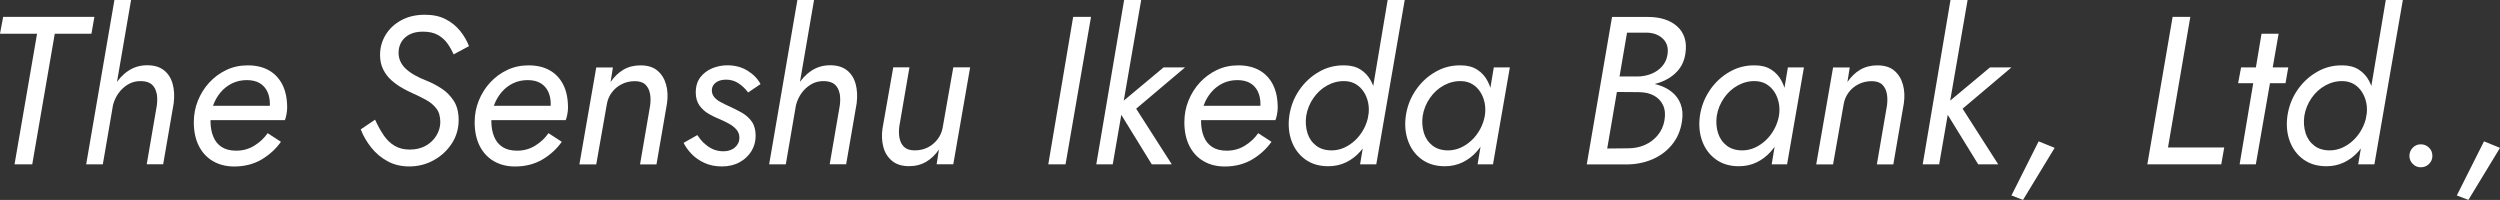 <?xml version="1.0" encoding="UTF-8"?><svg id="b" xmlns="http://www.w3.org/2000/svg" width="498.41" height="39.86" viewBox="0 0 498.41 39.86"><rect x="0" y="0" width="498.41" height="39.86" fill="#333333" stroke="none"/><defs><style>.d{fill:#fff;}</style></defs><g id="c"><path class="d" d="M.63,3.36h18.19l-.59,3.36h-7.31l-4.49,26.04h-3.53L7.39,6.72H0l.63-3.36Z"/><path class="d" d="M20.5,32.76h-3.32L22.81,0h3.32l-5.63,32.76ZM31.21,18.58c-.14-.71-.45-1.29-.92-1.72-.48-.43-1.18-.66-2.1-.69-.98-.03-1.86.18-2.62.63-.77.45-1.41,1.04-1.93,1.76-.52.73-.89,1.53-1.11,2.39h-1.13c.28-1.4.77-2.7,1.47-3.91.7-1.2,1.6-2.18,2.71-2.92,1.11-.74,2.36-1.11,3.76-1.11s2.52.34,3.36,1.01c.84.67,1.41,1.58,1.72,2.71.31,1.13.38,2.42.21,3.84l-2.1,12.18h-3.28l2.02-11.76c.11-.9.1-1.7-.04-2.42Z"/><path class="d" d="M42.46,32.13c-1.2-.7-2.14-1.71-2.81-3.02-.67-1.32-1.01-2.9-1.01-4.75,0-1.51.27-2.95.82-4.3.55-1.36,1.3-2.56,2.27-3.61.97-1.05,2.1-1.88,3.4-2.5,1.3-.62,2.72-.92,4.26-.92,1.62,0,3.02.32,4.18.97,1.16.64,2.06,1.59,2.71,2.83.64,1.25.97,2.79.97,4.64,0,.42-.05.88-.15,1.39-.1.5-.2.87-.31,1.09h-16.09v-2.86h13.86l-1.3,1.93c.14-.34.27-.69.38-1.07.11-.38.17-.76.17-1.15,0-1.01-.18-1.87-.53-2.58s-.86-1.27-1.53-1.66c-.67-.39-1.53-.59-2.56-.59s-2.04.22-2.92.65c-.88.43-1.65,1.03-2.29,1.79-.64.76-1.14,1.63-1.49,2.62-.35.99-.52,2.04-.52,3.13,0,1.15.18,2.17.55,3.07.36.9.92,1.59,1.68,2.08.76.49,1.72.73,2.9.73,1.32,0,2.51-.33,3.59-.99,1.08-.66,1.97-1.49,2.67-2.5l2.65,1.72c-1.01,1.43-2.3,2.6-3.86,3.53-1.57.92-3.39,1.39-5.46,1.39-1.6,0-3-.35-4.2-1.05Z"/><path class="d" d="M76.48,26.96c.62.9,1.34,1.6,2.18,2.1.84.5,1.85.76,3.02.76,1.26,0,2.34-.27,3.26-.8.91-.53,1.61-1.22,2.1-2.06.49-.84.74-1.71.74-2.6,0-1.12-.25-2.02-.76-2.69-.5-.67-1.17-1.24-1.99-1.7-.83-.46-1.74-.92-2.75-1.37-.64-.28-1.34-.63-2.08-1.05-.74-.42-1.45-.92-2.12-1.51s-1.23-1.3-1.66-2.14c-.43-.84-.65-1.82-.65-2.94,0-1.46.37-2.79,1.11-4.01.74-1.22,1.78-2.19,3.13-2.92,1.34-.73,2.91-1.09,4.7-1.09,1.6,0,2.97.29,4.12.88,1.15.59,2.11,1.36,2.88,2.31.77.95,1.37,1.97,1.79,3.07l-3.07,1.64c-.31-.73-.71-1.44-1.2-2.14-.49-.7-1.13-1.27-1.91-1.72-.78-.45-1.79-.67-3.02-.67-1.06,0-1.95.19-2.67.57-.71.38-1.25.88-1.62,1.51-.36.63-.55,1.34-.55,2.12,0,.62.12,1.19.36,1.72.24.53.59,1.02,1.07,1.47.48.45,1.06.87,1.74,1.26.69.39,1.49.77,2.42,1.13.98.39,1.96.9,2.94,1.53.98.63,1.8,1.45,2.46,2.46.66,1.01.99,2.3.99,3.86,0,1.71-.46,3.26-1.36,4.66-.91,1.4-2.11,2.51-3.61,3.34-1.5.83-3.13,1.24-4.89,1.24-1.6,0-3.03-.34-4.3-1.03-1.27-.69-2.36-1.6-3.26-2.73s-1.6-2.34-2.1-3.63l2.86-1.93c.53,1.18,1.11,2.21,1.72,3.11Z"/><path class="d" d="M98.45,32.13c-1.2-.7-2.14-1.71-2.81-3.02-.67-1.32-1.01-2.9-1.01-4.75,0-1.51.27-2.95.82-4.3.55-1.36,1.3-2.56,2.27-3.61.97-1.05,2.1-1.88,3.4-2.5,1.3-.62,2.72-.92,4.26-.92,1.62,0,3.02.32,4.18.97,1.16.64,2.06,1.59,2.71,2.83.64,1.25.97,2.79.97,4.64,0,.42-.05.88-.15,1.39-.1.5-.2.87-.31,1.09h-16.09v-2.86h13.86l-1.3,1.93c.14-.34.27-.69.38-1.07.11-.38.17-.76.17-1.15,0-1.01-.18-1.87-.53-2.58s-.86-1.27-1.53-1.66c-.67-.39-1.53-.59-2.56-.59s-2.04.22-2.92.65c-.88.43-1.65,1.03-2.29,1.79-.64.76-1.14,1.63-1.49,2.62-.35.99-.52,2.04-.52,3.13,0,1.15.18,2.17.55,3.07.36.9.92,1.59,1.68,2.08.76.49,1.72.73,2.9.73,1.32,0,2.51-.33,3.59-.99,1.08-.66,1.97-1.49,2.67-2.5l2.65,1.72c-1.01,1.43-2.3,2.6-3.86,3.53-1.57.92-3.39,1.39-5.46,1.39-1.6,0-3-.35-4.2-1.05Z"/><path class="d" d="M129.57,18.61c-.14-.73-.45-1.32-.92-1.76-.48-.45-1.18-.67-2.1-.67s-1.83.2-2.62.61c-.8.41-1.46.96-1.97,1.66-.52.7-.85,1.5-.99,2.39l-2.1,11.93h-3.36l3.36-19.32h3.32l-.46,2.9c.73-1.06,1.58-1.88,2.56-2.46.98-.57,2.11-.86,3.4-.86,1.43,0,2.56.35,3.38,1.05.83.7,1.4,1.62,1.72,2.77.32,1.15.38,2.39.19,3.74l-2.1,12.18h-3.28l2.02-11.76c.11-.87.1-1.67-.04-2.39Z"/><path class="d" d="M140.38,28.54c.49.49,1.06.88,1.7,1.18.64.29,1.36.44,2.14.44.95,0,1.72-.26,2.31-.78.59-.52.88-1.16.88-1.91,0-.64-.2-1.19-.59-1.64s-.88-.83-1.47-1.16c-.59-.32-1.18-.61-1.76-.86-.73-.28-1.47-.64-2.23-1.07-.76-.43-1.39-.99-1.89-1.68-.5-.69-.76-1.56-.76-2.62,0-1.23.31-2.25.92-3.04.62-.8,1.41-1.39,2.37-1.79.97-.39,1.97-.59,3-.59,1.54,0,2.88.36,4.03,1.07,1.15.71,2.02,1.6,2.6,2.67l-2.48,1.68c-.53-.73-1.17-1.34-1.91-1.83-.74-.49-1.56-.73-2.46-.73s-1.56.2-2.08.59c-.52.39-.78.91-.78,1.55,0,.5.15.95.46,1.32.31.38.72.71,1.24.99s1.08.56,1.7.84c.95.42,1.83.87,2.65,1.34.81.48,1.46,1.07,1.95,1.79.49.71.73,1.65.73,2.79s-.29,2.14-.86,3.07c-.57.92-1.37,1.66-2.37,2.2-1.01.55-2.17.82-3.49.82s-2.44-.23-3.46-.69c-1.02-.46-1.88-1.06-2.58-1.78-.7-.73-1.23-1.47-1.6-2.23l2.73-1.55c.39.59.83,1.13,1.32,1.62Z"/><path class="d" d="M156.66,32.76h-3.32L158.97,0h3.32l-5.63,32.76ZM167.37,18.58c-.14-.71-.45-1.29-.92-1.72-.48-.43-1.18-.66-2.1-.69-.98-.03-1.86.18-2.62.63-.77.45-1.41,1.04-1.93,1.76-.52.73-.89,1.53-1.11,2.39h-1.13c.28-1.4.77-2.7,1.47-3.91.7-1.2,1.6-2.18,2.71-2.92,1.11-.74,2.36-1.11,3.76-1.11s2.52.34,3.36,1.01c.84.67,1.41,1.58,1.72,2.71.31,1.13.38,2.42.21,3.84l-2.1,12.18h-3.28l2.02-11.76c.11-.9.1-1.7-.04-2.42Z"/><path class="d" d="M179.34,27.55c.14.73.45,1.32.92,1.76.48.45,1.18.67,2.1.67.98,0,1.86-.2,2.65-.61.78-.41,1.43-.96,1.95-1.66.52-.7.85-1.48.99-2.35l2.1-11.93h3.36l-3.36,19.32h-3.32l.46-2.94c-.7,1.04-1.55,1.85-2.54,2.44-.99.59-2.14.88-3.42.88-1.4,0-2.53-.35-3.38-1.05-.85-.7-1.44-1.62-1.74-2.77-.31-1.15-.36-2.38-.17-3.7l2.14-12.18h3.23l-2.02,11.76c-.11.84-.1,1.62.04,2.35Z"/><path class="d" d="M217.51,3.36l-5.08,29.4h-3.44l4.96-29.4h3.57Z"/><path class="d" d="M227.51,0l-5.67,32.76h-3.28L224.11,0h3.4ZM236.25,13.44l-9.74,8.23,7.1,11.09h-3.99l-7.06-11.47,9.41-7.85h4.28Z"/><path class="d" d="M239.94,32.13c-1.2-.7-2.14-1.71-2.81-3.02-.67-1.32-1.01-2.9-1.01-4.75,0-1.51.27-2.95.82-4.3.55-1.36,1.3-2.56,2.27-3.61.97-1.05,2.1-1.88,3.4-2.5,1.3-.62,2.72-.92,4.26-.92,1.62,0,3.02.32,4.18.97,1.16.64,2.06,1.59,2.71,2.83.64,1.25.97,2.79.97,4.64,0,.42-.05.88-.15,1.39-.1.5-.2.87-.31,1.09h-16.09v-2.86h13.86l-1.3,1.93c.14-.34.27-.69.38-1.07.11-.38.17-.76.17-1.15,0-1.01-.18-1.87-.53-2.58s-.86-1.27-1.53-1.66c-.67-.39-1.53-.59-2.56-.59s-2.04.22-2.92.65c-.88.43-1.65,1.03-2.29,1.79-.64.76-1.14,1.63-1.49,2.62-.35.99-.52,2.04-.52,3.13,0,1.15.18,2.17.55,3.07.36.9.92,1.59,1.68,2.08.76.49,1.72.73,2.9.73,1.32,0,2.51-.33,3.59-.99,1.08-.66,1.97-1.49,2.67-2.5l2.65,1.72c-1.01,1.43-2.3,2.6-3.86,3.53-1.57.92-3.39,1.39-5.46,1.39-1.6,0-3-.35-4.2-1.05Z"/><path class="d" d="M259.03,17.96c1.05-1.53,2.35-2.74,3.91-3.63,1.55-.9,3.24-1.33,5.06-1.3,1.29,0,2.37.28,3.25.84.88.56,1.58,1.32,2.08,2.27s.83,2.02.99,3.21c.15,1.19.15,2.44-.02,3.76-.2,1.37-.56,2.67-1.09,3.88-.53,1.22-1.2,2.29-2.02,3.21-.81.92-1.76,1.64-2.83,2.16-1.08.52-2.26.78-3.55.78-1.82,0-3.35-.46-4.6-1.37-1.25-.91-2.15-2.13-2.71-3.65-.56-1.53-.71-3.2-.46-5.02.28-1.9.94-3.62,1.99-5.14ZM260.65,26.52c.34,1.05.92,1.89,1.74,2.52s1.85.94,3.09.94c.84,0,1.66-.17,2.46-.52.8-.35,1.53-.84,2.21-1.47.67-.63,1.24-1.37,1.7-2.21s.78-1.74.95-2.69c.14-.92.13-1.79-.04-2.6s-.46-1.54-.88-2.18c-.42-.64-.94-1.15-1.57-1.53-.63-.38-1.37-.58-2.21-.61-1.23-.03-2.39.26-3.49.86-1.09.6-2.01,1.43-2.75,2.5-.74,1.06-1.23,2.25-1.45,3.57-.17,1.23-.08,2.37.25,3.42ZM280.05,0l-5.67,32.76h-3.23l5.5-32.76h3.4Z"/><path class="d" d="M282.26,17.96c1.05-1.53,2.35-2.74,3.91-3.63,1.55-.9,3.24-1.33,5.06-1.3,1.29,0,2.37.28,3.25.84.88.56,1.58,1.32,2.08,2.27s.83,2.02.99,3.21c.15,1.19.15,2.44-.02,3.76-.2,1.37-.56,2.67-1.09,3.88-.53,1.22-1.2,2.29-2.02,3.21-.81.92-1.76,1.64-2.83,2.16-1.08.52-2.26.78-3.55.78-1.82,0-3.35-.46-4.6-1.37-1.25-.91-2.15-2.13-2.71-3.65-.56-1.53-.71-3.2-.46-5.02.28-1.9.94-3.62,1.99-5.14ZM283.87,26.52c.34,1.05.92,1.89,1.74,2.52s1.85.94,3.09.94c.84,0,1.66-.17,2.46-.52.8-.35,1.53-.84,2.21-1.47.67-.63,1.24-1.37,1.7-2.21s.78-1.74.95-2.69c.14-.92.13-1.79-.04-2.6s-.46-1.54-.88-2.18c-.42-.64-.94-1.15-1.57-1.53-.63-.38-1.37-.58-2.21-.61-1.23-.03-2.39.26-3.49.86-1.09.6-2.01,1.43-2.75,2.5-.74,1.06-1.23,2.25-1.45,3.57-.17,1.23-.08,2.37.25,3.42ZM301.01,13.44l-3.36,19.32h-3.07l3.23-19.32h3.19Z"/><path class="d" d="M322.05,15.25h4.54c.95-.03,1.84-.21,2.67-.55.83-.34,1.53-.83,2.1-1.47.57-.64.93-1.41,1.07-2.31.22-1.32-.07-2.37-.88-3.17-.81-.8-1.89-1.21-3.23-1.24h-3.95l-3.95,23.1,4.12-.04c1.23,0,2.36-.22,3.38-.67,1.02-.45,1.88-1.1,2.58-1.95.7-.85,1.15-1.85,1.34-3,.2-1.15.1-2.14-.29-2.98-.39-.84-1.01-1.48-1.85-1.93-.84-.45-1.85-.67-3.02-.67l-5.12-.04.34-1.93h4.91c1.29,0,2.49.16,3.61.48,1.12.32,2.08.81,2.88,1.45.8.64,1.39,1.45,1.76,2.42s.47,2.11.27,3.42c-.28,1.85-.95,3.42-2.02,4.7-1.06,1.29-2.38,2.26-3.95,2.92-1.57.66-3.28.99-5.12.99h-7.9l5.04-29.4h7.22c1.2,0,2.3.16,3.28.48.98.32,1.81.79,2.5,1.41.69.62,1.18,1.38,1.47,2.29s.34,1.97.15,3.17c-.22,1.43-.79,2.62-1.7,3.57-.91.95-2.04,1.67-3.4,2.14-1.36.48-2.83.73-4.43.76h-4.7l.29-1.93Z"/><path class="d" d="M340.89,17.96c1.05-1.53,2.35-2.74,3.91-3.63,1.55-.9,3.24-1.33,5.06-1.3,1.29,0,2.37.28,3.25.84.88.56,1.58,1.32,2.08,2.27s.83,2.02.99,3.21c.15,1.19.15,2.44-.02,3.76-.2,1.37-.56,2.67-1.09,3.88-.53,1.22-1.2,2.29-2.02,3.21-.81.92-1.76,1.64-2.83,2.16-1.08.52-2.26.78-3.55.78-1.82,0-3.35-.46-4.6-1.37-1.25-.91-2.15-2.13-2.71-3.65-.56-1.53-.71-3.2-.46-5.02.28-1.9.95-3.62,2-5.14ZM342.51,26.52c.34,1.05.92,1.89,1.74,2.52.83.63,1.85.94,3.09.94.84,0,1.66-.17,2.46-.52.8-.35,1.53-.84,2.21-1.47.67-.63,1.24-1.37,1.7-2.21.46-.84.78-1.74.95-2.69.14-.92.13-1.79-.04-2.6s-.46-1.54-.88-2.18c-.42-.64-.95-1.15-1.58-1.53-.63-.38-1.37-.58-2.21-.61-1.23-.03-2.39.26-3.49.86-1.09.6-2.01,1.43-2.75,2.5-.74,1.06-1.23,2.25-1.45,3.57-.17,1.23-.08,2.37.25,3.42ZM359.64,13.44l-3.36,19.32h-3.07l3.23-19.32h3.19Z"/><path class="d" d="M376.15,18.61c-.14-.73-.45-1.32-.92-1.76-.48-.45-1.18-.67-2.1-.67s-1.83.2-2.62.61c-.8.41-1.46.96-1.97,1.66-.52.7-.85,1.5-.99,2.39l-2.1,11.93h-3.36l3.36-19.32h3.32l-.46,2.9c.73-1.06,1.58-1.88,2.56-2.46.98-.57,2.11-.86,3.4-.86,1.43,0,2.56.35,3.38,1.05.83.7,1.4,1.62,1.72,2.77.32,1.15.38,2.39.19,3.74l-2.1,12.18h-3.28l2.02-11.76c.11-.87.1-1.67-.04-2.39Z"/><path class="d" d="M392.27,0l-5.67,32.76h-3.28l5.54-32.76h3.4ZM401.01,13.44l-9.74,8.23,7.1,11.09h-3.99l-7.06-11.47,9.41-7.85h4.28Z"/><path class="d" d="M409.62,29.48l-6.3,10.37-2.31-.88,5.42-10.79,3.19,1.3Z"/><path class="d" d="M436.67,3.36l-4.45,26.04h11.21l-.59,3.36h-14.74l5.04-29.4h3.53Z"/><path class="d" d="M456.2,13.44l-.55,3.15h-9.45l.59-3.15h9.41ZM454.27,6.72l-4.54,26.04h-3.23l4.37-26.04h3.4Z"/><path class="d" d="M458.02,17.96c1.05-1.53,2.35-2.74,3.91-3.63,1.55-.9,3.24-1.33,5.06-1.3,1.29,0,2.37.28,3.25.84.88.56,1.58,1.32,2.08,2.27s.83,2.02.99,3.21c.15,1.19.15,2.44-.02,3.76-.2,1.37-.56,2.67-1.09,3.88-.53,1.22-1.2,2.29-2.02,3.21-.81.92-1.76,1.64-2.83,2.16-1.08.52-2.26.78-3.55.78-1.82,0-3.35-.46-4.6-1.37-1.25-.91-2.15-2.13-2.71-3.65-.56-1.53-.71-3.2-.46-5.02.28-1.9.94-3.62,1.99-5.14ZM459.64,26.52c.34,1.05.92,1.89,1.74,2.52s1.85.94,3.09.94c.84,0,1.66-.17,2.46-.52.8-.35,1.53-.84,2.21-1.47.67-.63,1.24-1.37,1.7-2.21s.78-1.74.95-2.69c.14-.92.13-1.79-.04-2.6s-.46-1.54-.88-2.18c-.42-.64-.94-1.15-1.57-1.53-.63-.38-1.37-.58-2.21-.61-1.23-.03-2.39.26-3.49.86-1.09.6-2.01,1.43-2.75,2.5-.74,1.06-1.23,2.25-1.45,3.57-.17,1.23-.08,2.37.25,3.42ZM479.04,0l-5.67,32.76h-3.23l5.5-32.76h3.4Z"/><path class="d" d="M481.02,29.44c.45-.45.98-.67,1.6-.67s1.19.22,1.64.67c.45.45.67.99.67,1.64s-.22,1.15-.67,1.6c-.45.45-1,.67-1.64.67s-1.15-.22-1.6-.67c-.45-.45-.67-.98-.67-1.6s.22-1.19.67-1.64Z"/><path class="d" d="M498.41,29.48l-6.3,10.37-2.31-.88,5.42-10.79,3.19,1.3Z"/></g></svg>